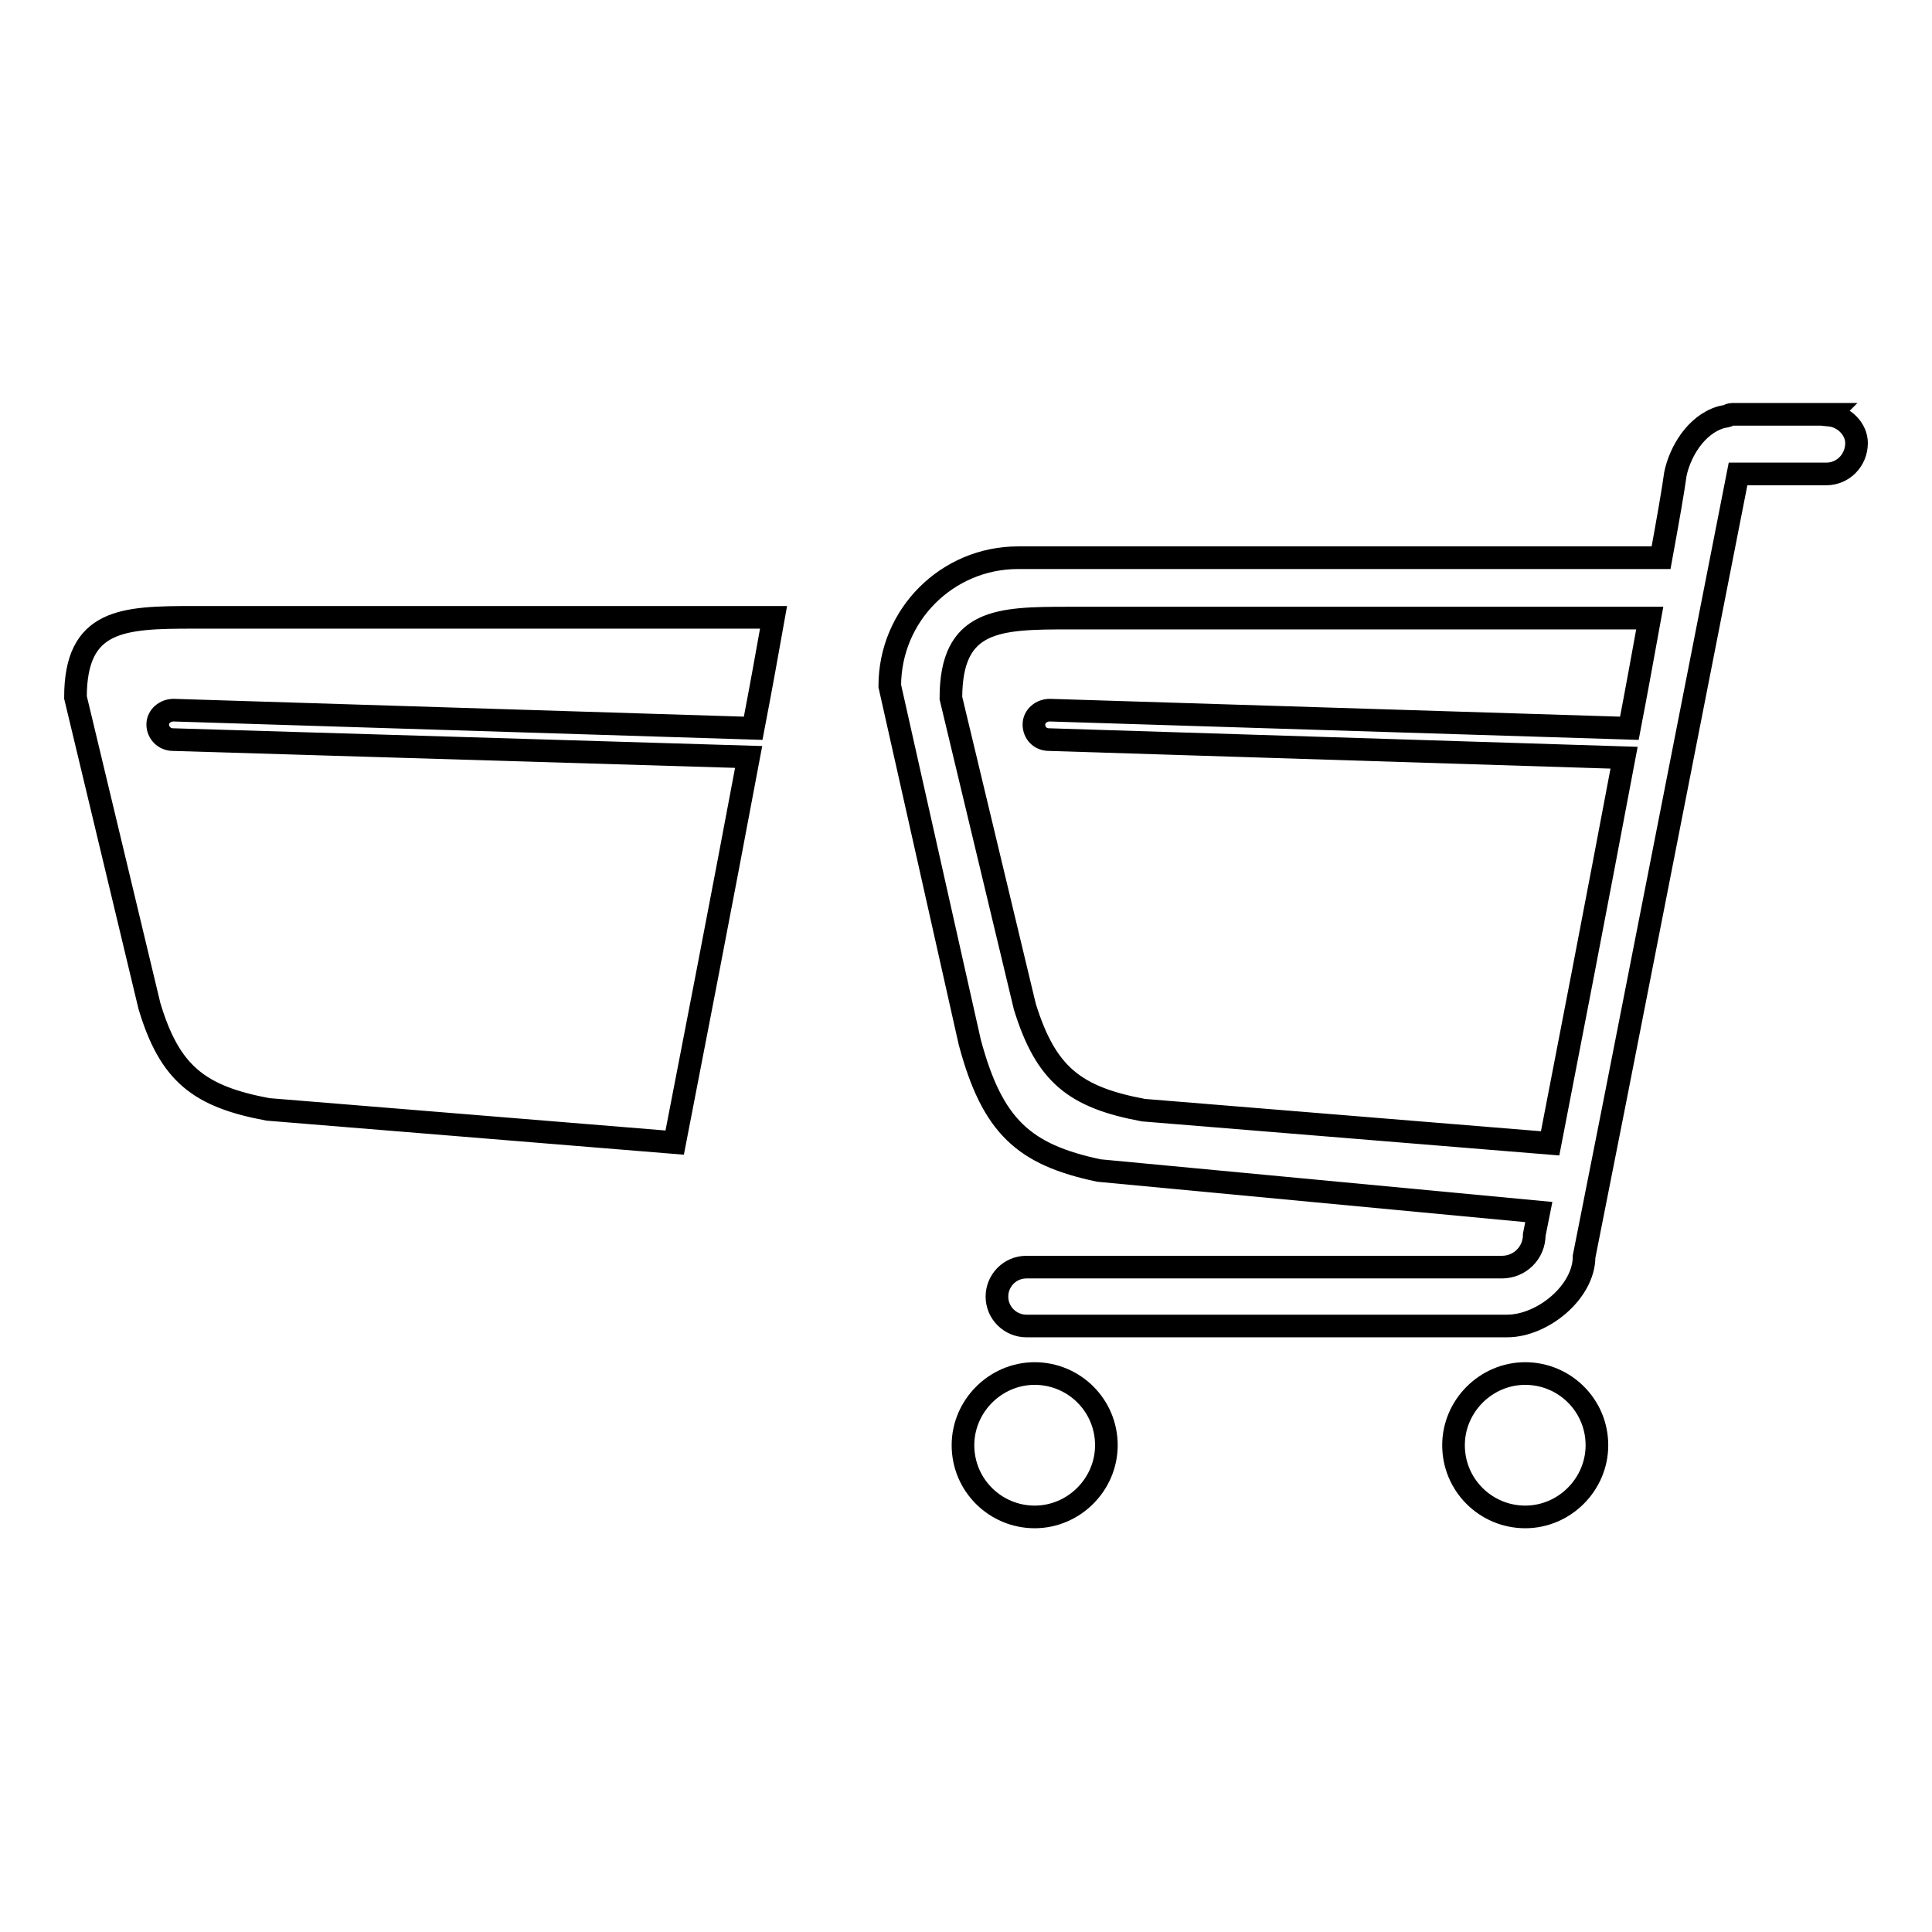 <?xml version="1.0" encoding="utf-8"?>
<!-- Svg Vector Icons : http://www.onlinewebfonts.com/icon -->
<!DOCTYPE svg PUBLIC "-//W3C//DTD SVG 1.1//EN" "http://www.w3.org/Graphics/SVG/1.1/DTD/svg11.dtd">
<svg version="1.1" xmlns="http://www.w3.org/2000/svg" xmlns:xlink="http://www.w3.org/1999/xlink" x="0px" y="0px" viewBox="0 0 256 256" enable-background="new 0 0 256 256" xml:space="preserve">
<g><g><path stroke-width="3" fill-opacity="0" stroke="#000000"  d="M86,81.8H25.7C16.3,81.8,10,82,10,92.4l9.8,40.9c2.7,9,6.6,12,15.7,13.7l53.9,4.4c2.1-10.8,6.2-31.9,9.8-51.1L22.9,98c-1.1,0-2-0.9-2-2c0-1.1,1-1.9,2.1-1.9l76.8,2.4c1-5.2,1.9-10.2,2.7-14.7H86.2C86.1,81.8,86.1,81.8,86,81.8z M242.4,55l0.1-0.1h-13c-0.2,0-0.4,0.1-0.6,0.2c-0.3,0.1-0.6,0.1-0.9,0.2c-3.3,1-5.4,4.6-6,7.5c-0.3,2.2-1,6.2-1.9,11.1h-85.2c-9.4,0-17,7.6-17,17l10.6,47.2c3,11.2,7.2,14.9,17.1,17l58.3,5.5l-0.6,3c0,2.4-1.9,4.3-4.3,4.3h-63c-2.2,0-3.9,1.8-3.9,3.9c0,2.2,1.8,3.9,3.9,3.9h63.7c4.7,0,10.2-4.5,10.2-9.2l4-20.2l16.4-83.5H242c2.2,0,4-1.8,4-4.1C246,56.9,244.4,55.2,242.4,55L242.4,55z M215.9,96.5l-76.8-2.4c-1.1,0-2.1,0.8-2.1,1.9c0,1.1,0.8,2,2,2l76.2,2.4c-3.6,19.1-7.7,40.3-9.8,51.1l-53.9-4.4c-9.1-1.7-12.9-4.7-15.7-13.7L126,92.5c0-10.5,6.3-10.6,15.7-10.6h60.3c0,0,0.1,0,0.2,0h16.4C217.8,86.3,216.9,91.3,215.9,96.5L215.9,96.5z M127.6,191.5L127.6,191.5c0,5.3,4.3,9.5,9.5,9.5s9.5-4.3,9.5-9.5l0,0c0-5.3-4.3-9.5-9.5-9.5S127.6,186.3,127.6,191.5z M192.6,191.5L192.6,191.5c0,5.3,4.3,9.5,9.5,9.5s9.5-4.3,9.5-9.5l0,0l0,0c0-5.3-4.3-9.5-9.5-9.5S192.6,186.3,192.6,191.5L192.6,191.5z"/></g></g>
</svg>
